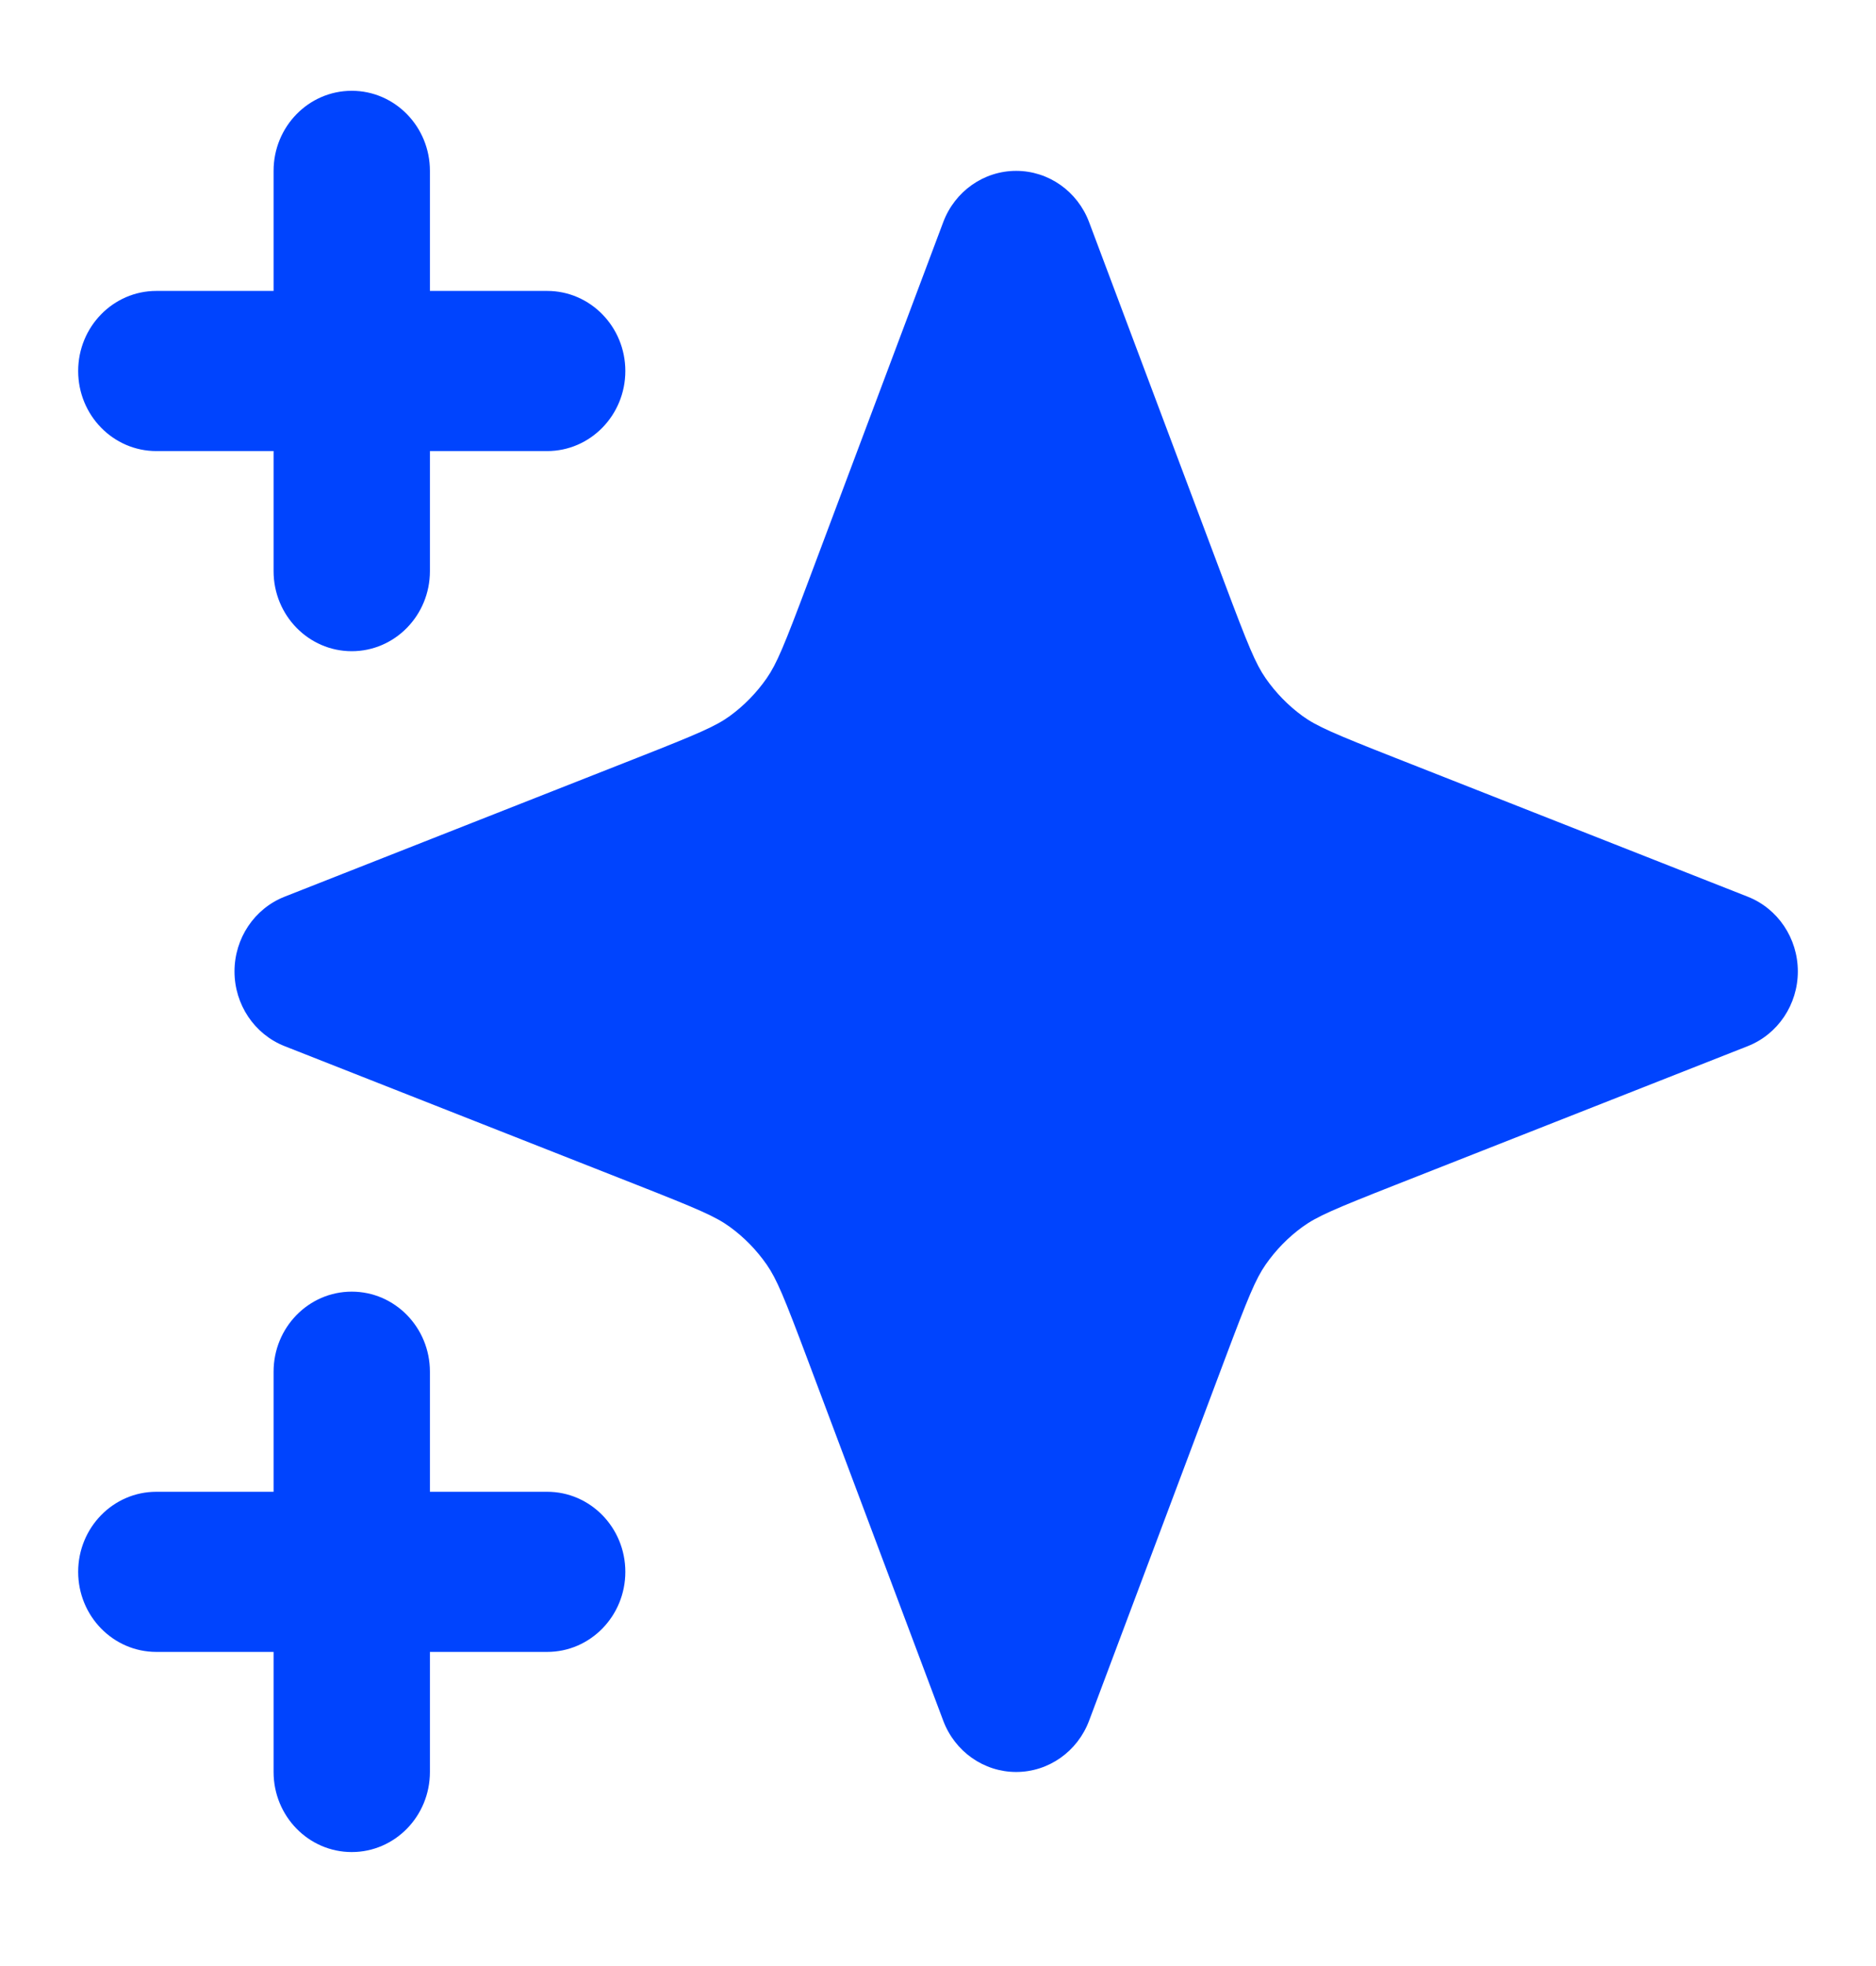 <svg width="42" height="44" viewBox="0 0 42 44" fill="none" xmlns="http://www.w3.org/2000/svg">
<path d="M9.625 3.824C9.625 2.834 8.841 2.032 7.875 2.032C6.909 2.032 6.125 2.834 6.125 3.824V6.511H3.5C2.534 6.511 1.75 7.314 1.75 8.303C1.75 9.293 2.534 10.095 3.5 10.095H6.125V12.782C6.125 13.772 6.909 14.574 7.875 14.574C8.841 14.574 9.625 13.772 9.625 12.782V10.095H12.25C13.216 10.095 14 9.293 14 8.303C14 7.314 13.216 6.511 12.25 6.511H9.625V3.824Z" fill="#0044FE"/>
<path d="M9.625 30.699C9.625 29.709 8.841 28.907 7.875 28.907C6.909 28.907 6.125 29.709 6.125 30.699V33.386H3.5C2.534 33.386 1.75 34.188 1.75 35.178C1.75 36.168 2.534 36.97 3.5 36.97H6.125V39.657C6.125 40.647 6.909 41.449 7.875 41.449C8.841 41.449 9.625 40.647 9.625 39.657V36.97H12.25C13.216 36.97 14 36.168 14 35.178C14 34.188 13.216 33.386 12.25 33.386H9.625V30.699Z" fill="#0044FE"/>
<path d="M24.383 4.972C24.123 4.28 23.474 3.824 22.75 3.824C22.026 3.824 21.377 4.28 21.117 4.972L18.082 13.051C17.556 14.45 17.391 14.853 17.165 15.179C16.938 15.505 16.66 15.79 16.341 16.023C16.023 16.254 15.629 16.423 14.262 16.961L6.372 20.068C5.696 20.334 5.25 20.999 5.25 21.741C5.25 22.482 5.696 23.147 6.372 23.413L14.262 26.52C15.629 27.058 16.023 27.227 16.341 27.459C16.66 27.691 16.938 27.976 17.165 28.302C17.391 28.628 17.556 29.031 18.082 30.43L21.117 38.509C21.377 39.201 22.026 39.657 22.75 39.657C23.474 39.657 24.123 39.201 24.383 38.509L27.418 30.43C27.944 29.031 28.109 28.628 28.335 28.302C28.562 27.976 28.84 27.691 29.159 27.459C29.477 27.227 29.871 27.058 31.238 26.52L39.128 23.413C39.804 23.147 40.25 22.482 40.25 21.741C40.25 20.999 39.804 20.334 39.128 20.068L31.238 16.961C29.871 16.423 29.477 16.254 29.159 16.023C28.84 15.79 28.562 15.505 28.335 15.179C28.109 14.853 27.944 14.45 27.418 13.051L24.383 4.972Z" fill="#0044FE"/>
</svg>
